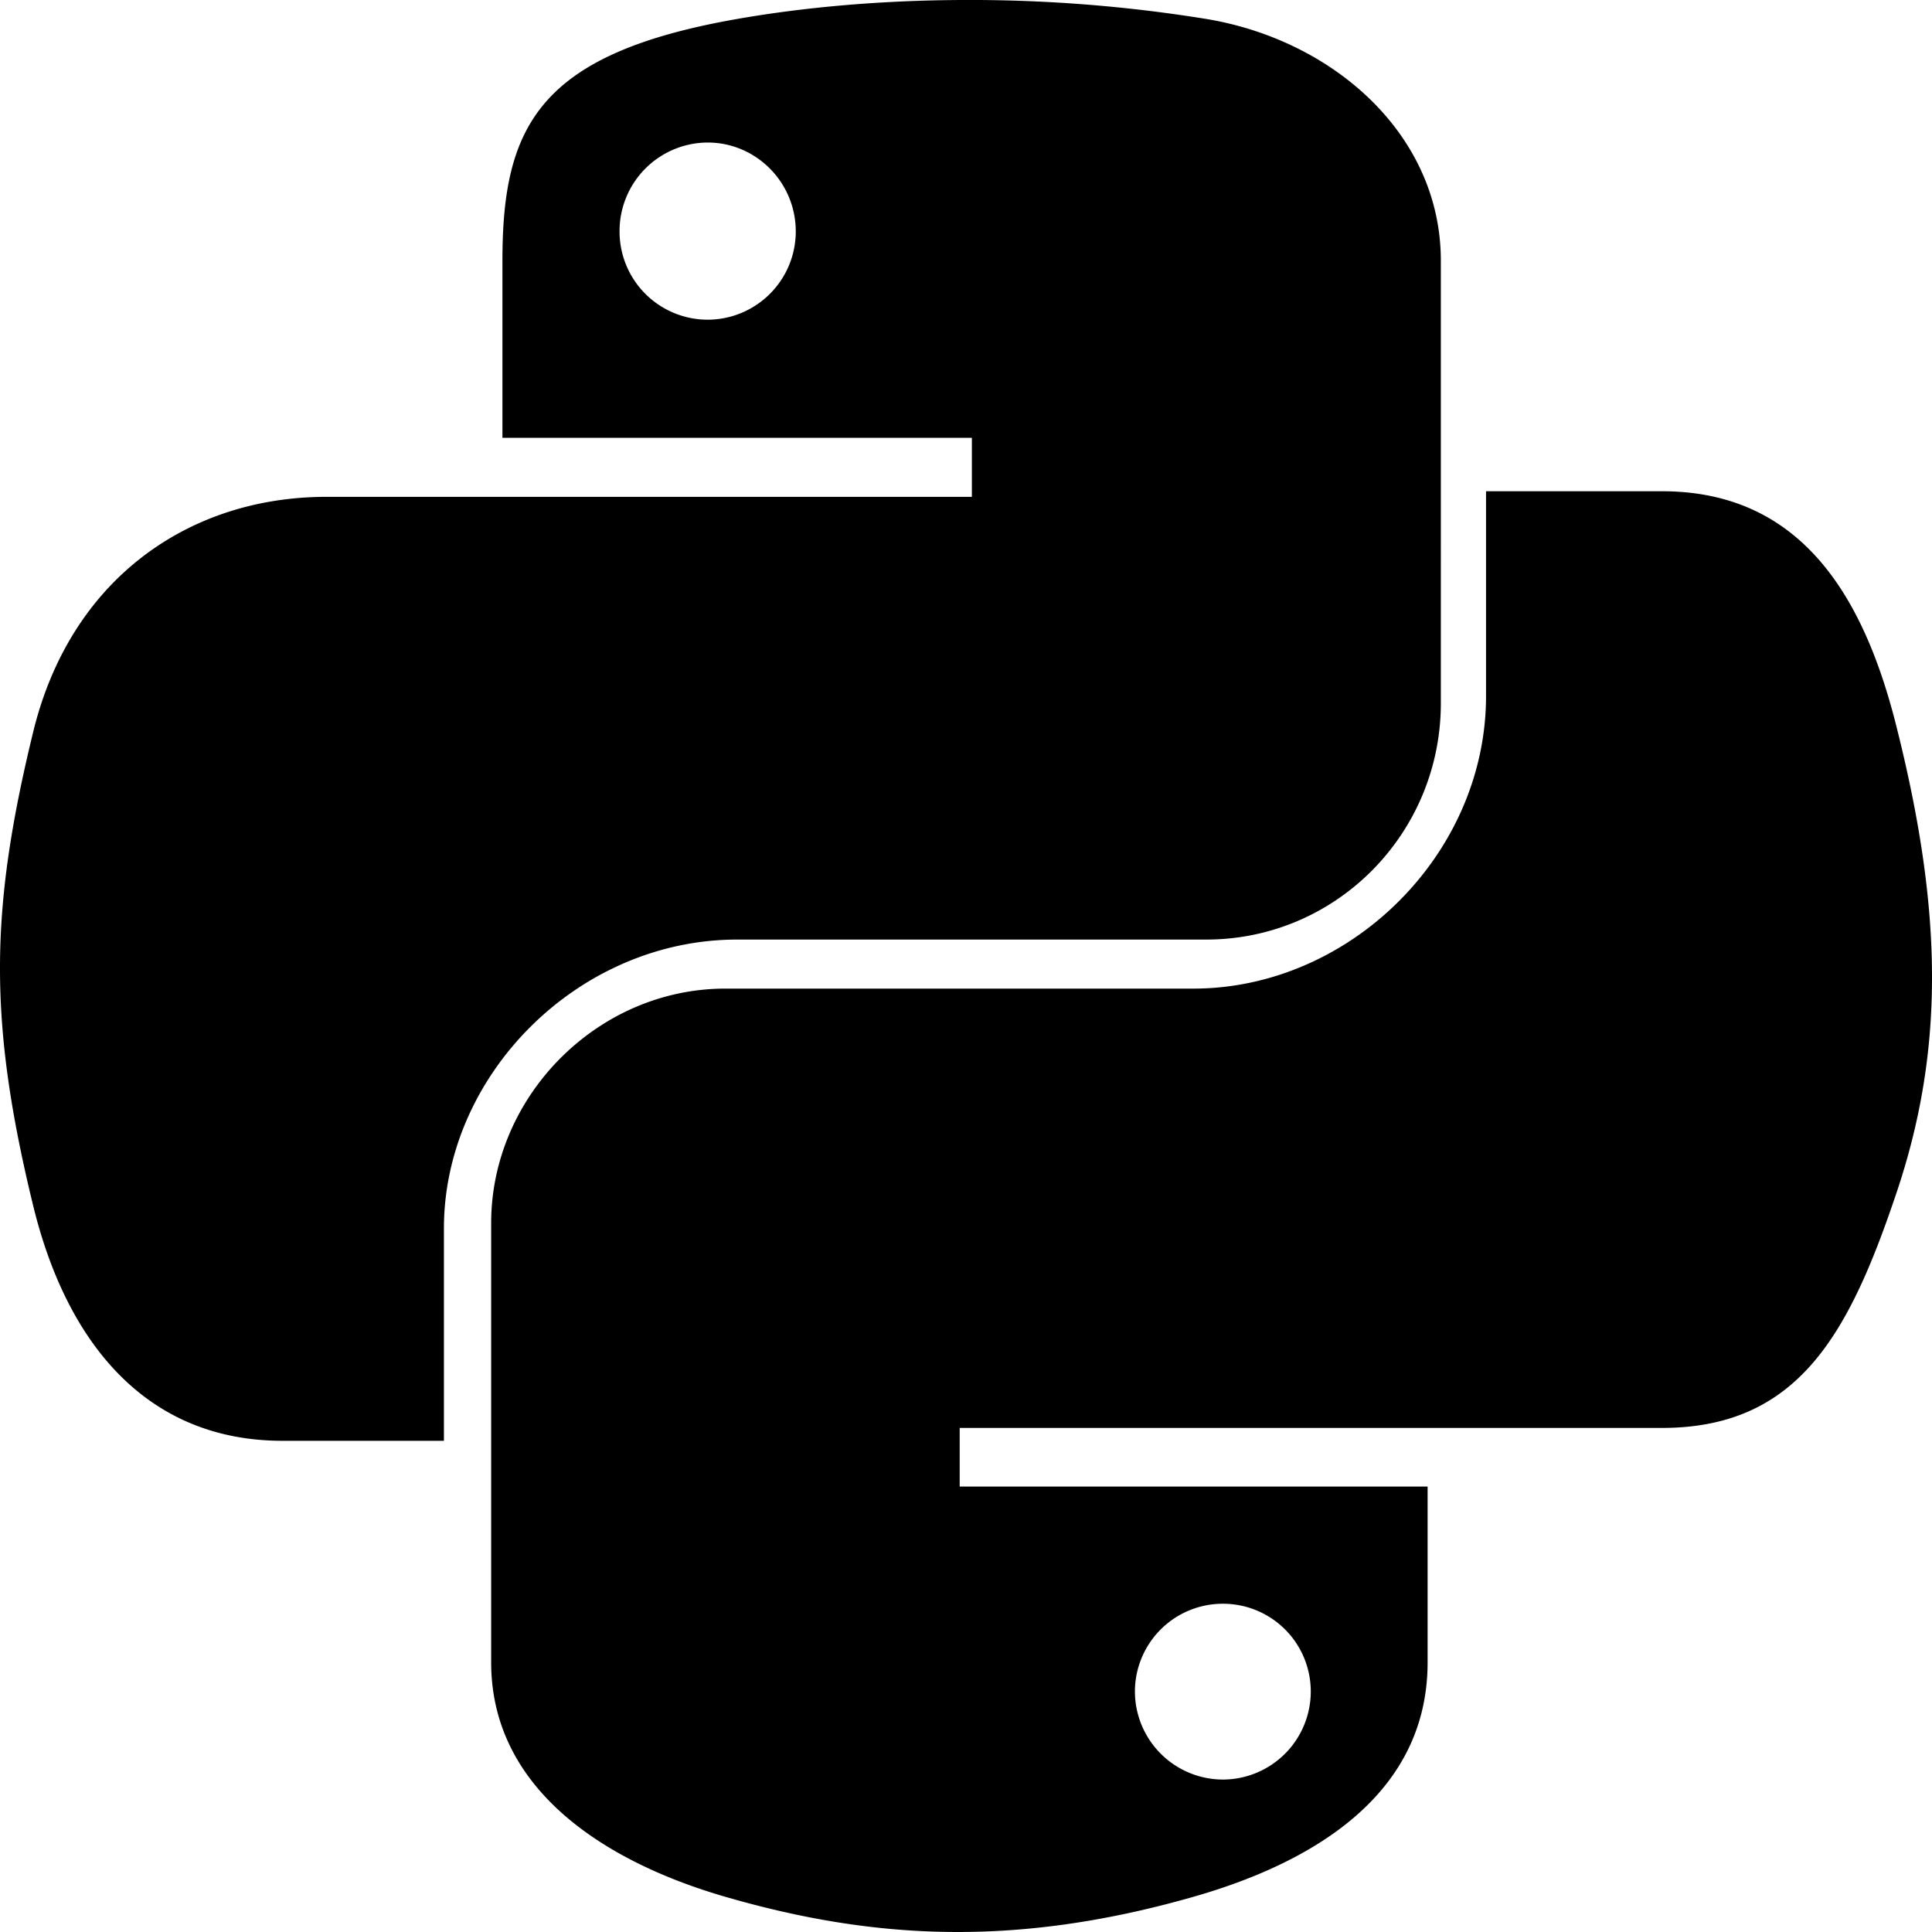 <svg xmlns="http://www.w3.org/2000/svg" viewBox="0 0 53 53"><path xmlns="http://www.w3.org/2000/svg" d="M26.376 0c-2.202.01-4.303.196-6.153.52-5.45.954-6.44 2.95-6.44 6.63v4.86h12.878v1.62H8.951c-3.743 0-7.02 2.228-8.045 6.467-1.182 4.859-1.234 7.89 0 12.962.916 3.776 3.102 6.466 6.845 6.466h4.427v-5.827c0-4.21 3.678-7.923 8.045-7.923h12.863c3.58 0 6.44-2.92 6.44-6.481V7.149c0-3.456-2.945-6.053-6.44-6.63A40.644 40.644 0 0 0 26.376 0zm-6.963 3.91c1.33 0 2.417 1.093 2.417 2.438a2.421 2.421 0 0 1-2.417 2.422 2.419 2.419 0 0 1-2.417-2.422 2.428 2.428 0 0 1 2.417-2.438z"/><path xmlns="http://www.w3.org/2000/svg" d="M40.766 13.475v5.62c0 4.357-3.75 8.025-8.028 8.025H19.9c-3.517 0-6.426 2.963-6.426 6.432v12.051c0 3.43 3.028 5.448 6.426 6.432 4.068 1.178 7.968 1.391 12.837 0 3.235-.923 6.426-2.78 6.426-6.432V40.78H26.327v-1.608h19.262c3.735 0 5.127-2.566 6.426-6.417 1.342-3.964 1.285-7.777 0-12.863-.923-3.662-2.686-6.416-6.426-6.416h-4.823v-.001zm-7.22 30.52a2.407 2.407 0 0 1 2.412 2.404 2.416 2.416 0 0 1-2.412 2.419 2.42 2.42 0 0 1-2.412-2.42 2.411 2.411 0 0 1 2.412-2.403z"/></svg>